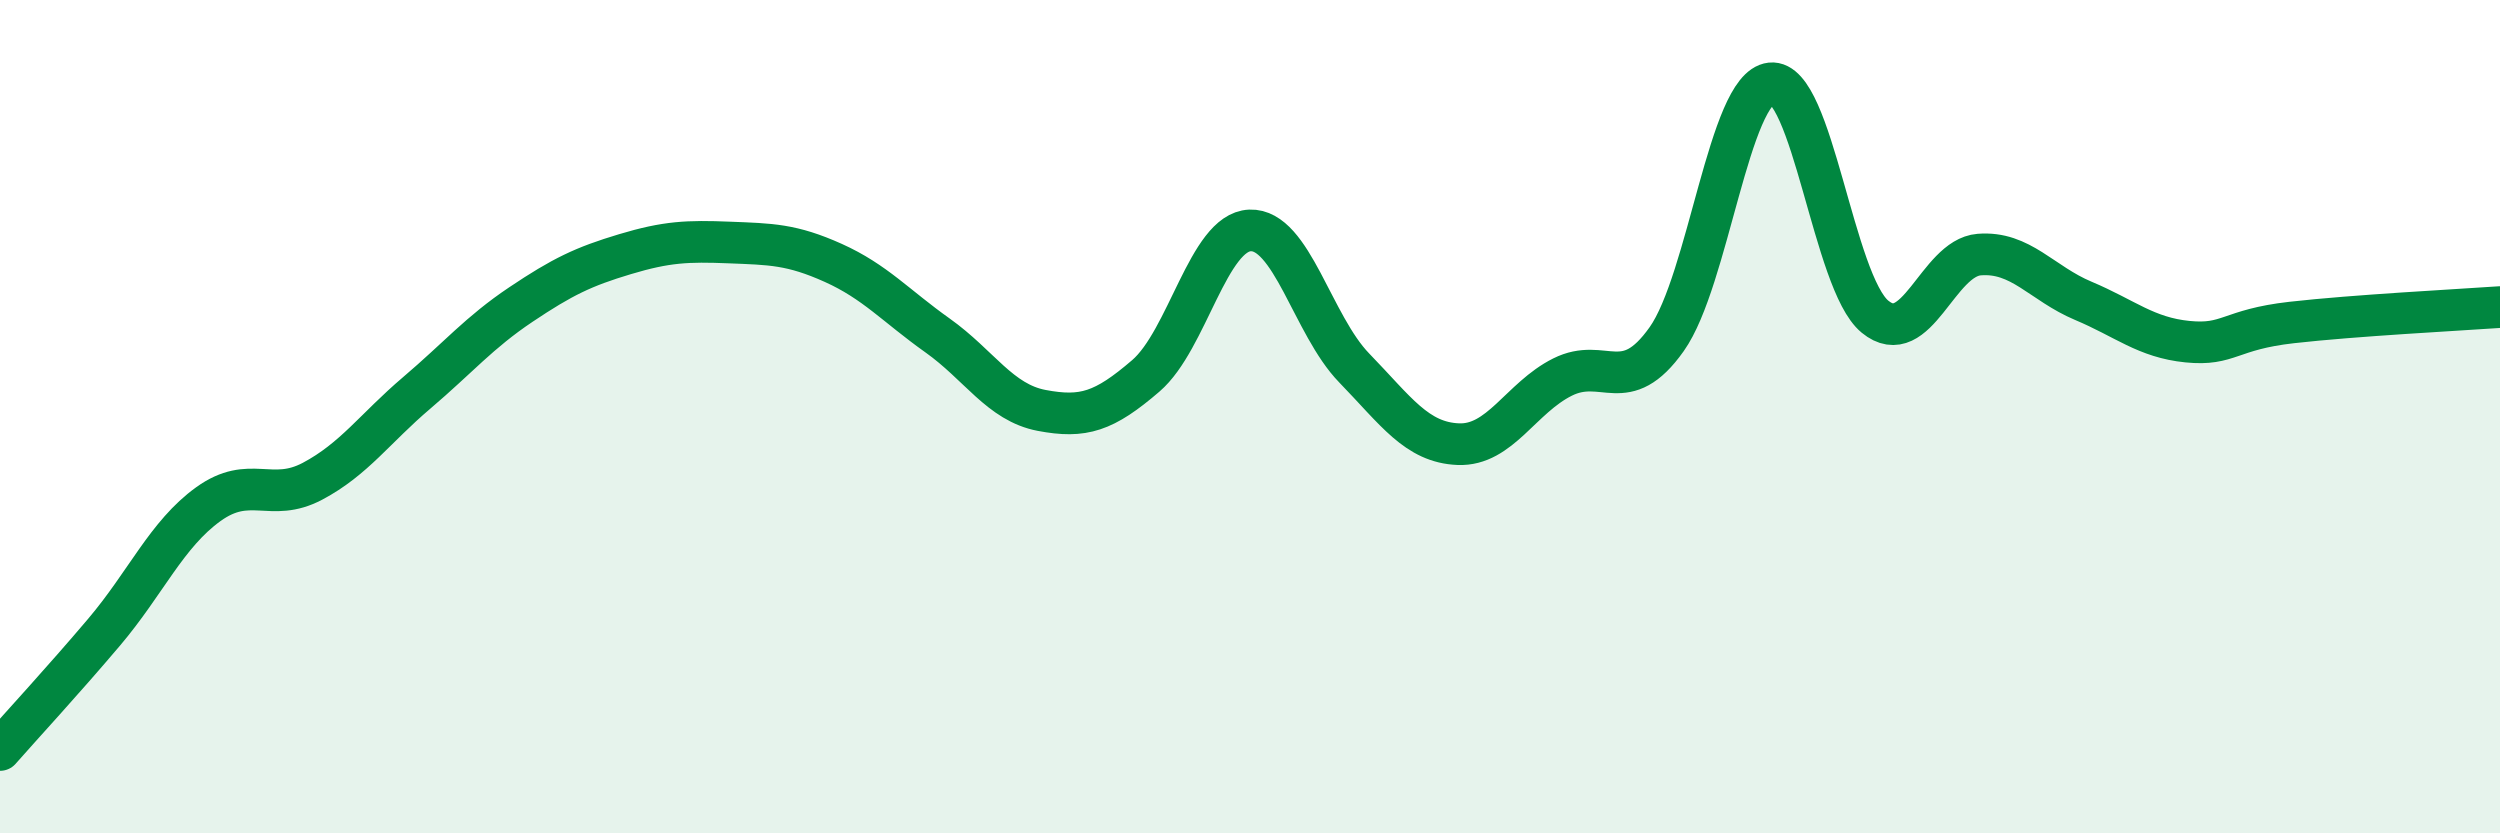 
    <svg width="60" height="20" viewBox="0 0 60 20" xmlns="http://www.w3.org/2000/svg">
      <path
        d="M 0,18 C 0.5,17.43 1.5,16.35 2.5,15.17 C 3.5,13.99 4,12.82 5,12.1 C 6,11.38 6.5,12.08 7.5,11.55 C 8.5,11.02 9,10.28 10,9.43 C 11,8.58 11.5,7.98 12.5,7.31 C 13.5,6.64 14,6.4 15,6.1 C 16,5.8 16.5,5.78 17.5,5.82 C 18.5,5.86 19,5.86 20,6.31 C 21,6.76 21.5,7.34 22.5,8.05 C 23.5,8.76 24,9.66 25,9.85 C 26,10.04 26.5,9.88 27.5,9.02 C 28.5,8.16 29,5.57 30,5.53 C 31,5.49 31.5,7.8 32.5,8.83 C 33.5,9.86 34,10.62 35,10.66 C 36,10.7 36.5,9.55 37.5,9.05 C 38.5,8.55 39,9.55 40,8.14 C 41,6.73 41.5,2.11 42.5,2 C 43.5,1.89 44,6.78 45,7.6 C 46,8.42 46.5,6.19 47.5,6.11 C 48.5,6.03 49,6.8 50,7.22 C 51,7.64 51.5,8.1 52.5,8.2 C 53.5,8.3 53.5,7.91 55,7.74 C 56.5,7.57 59,7.44 60,7.37L60 20L0 20Z"
        fill="#008740"
        opacity="0.1"
        stroke-linecap="round"
        stroke-linejoin="round"
      />
      <path
        d="M 0,18 C 0.5,17.43 1.5,16.35 2.5,15.17 C 3.5,13.99 4,12.82 5,12.1 C 6,11.38 6.5,12.08 7.5,11.55 C 8.5,11.02 9,10.28 10,9.43 C 11,8.58 11.5,7.98 12.5,7.31 C 13.5,6.64 14,6.4 15,6.1 C 16,5.8 16.5,5.78 17.5,5.82 C 18.5,5.86 19,5.86 20,6.31 C 21,6.76 21.5,7.34 22.5,8.05 C 23.5,8.76 24,9.66 25,9.85 C 26,10.04 26.5,9.88 27.5,9.02 C 28.5,8.16 29,5.57 30,5.53 C 31,5.49 31.5,7.8 32.5,8.83 C 33.5,9.86 34,10.62 35,10.66 C 36,10.7 36.5,9.55 37.5,9.05 C 38.5,8.55 39,9.55 40,8.14 C 41,6.73 41.5,2.11 42.5,2 C 43.5,1.89 44,6.78 45,7.6 C 46,8.42 46.5,6.19 47.5,6.11 C 48.5,6.03 49,6.8 50,7.22 C 51,7.64 51.5,8.1 52.5,8.2 C 53.5,8.3 53.5,7.91 55,7.74 C 56.5,7.57 59,7.44 60,7.37"
        stroke="#008740"
        stroke-width="1"
        fill="none"
        stroke-linecap="round"
        stroke-linejoin="round"
      />
    </svg>
  